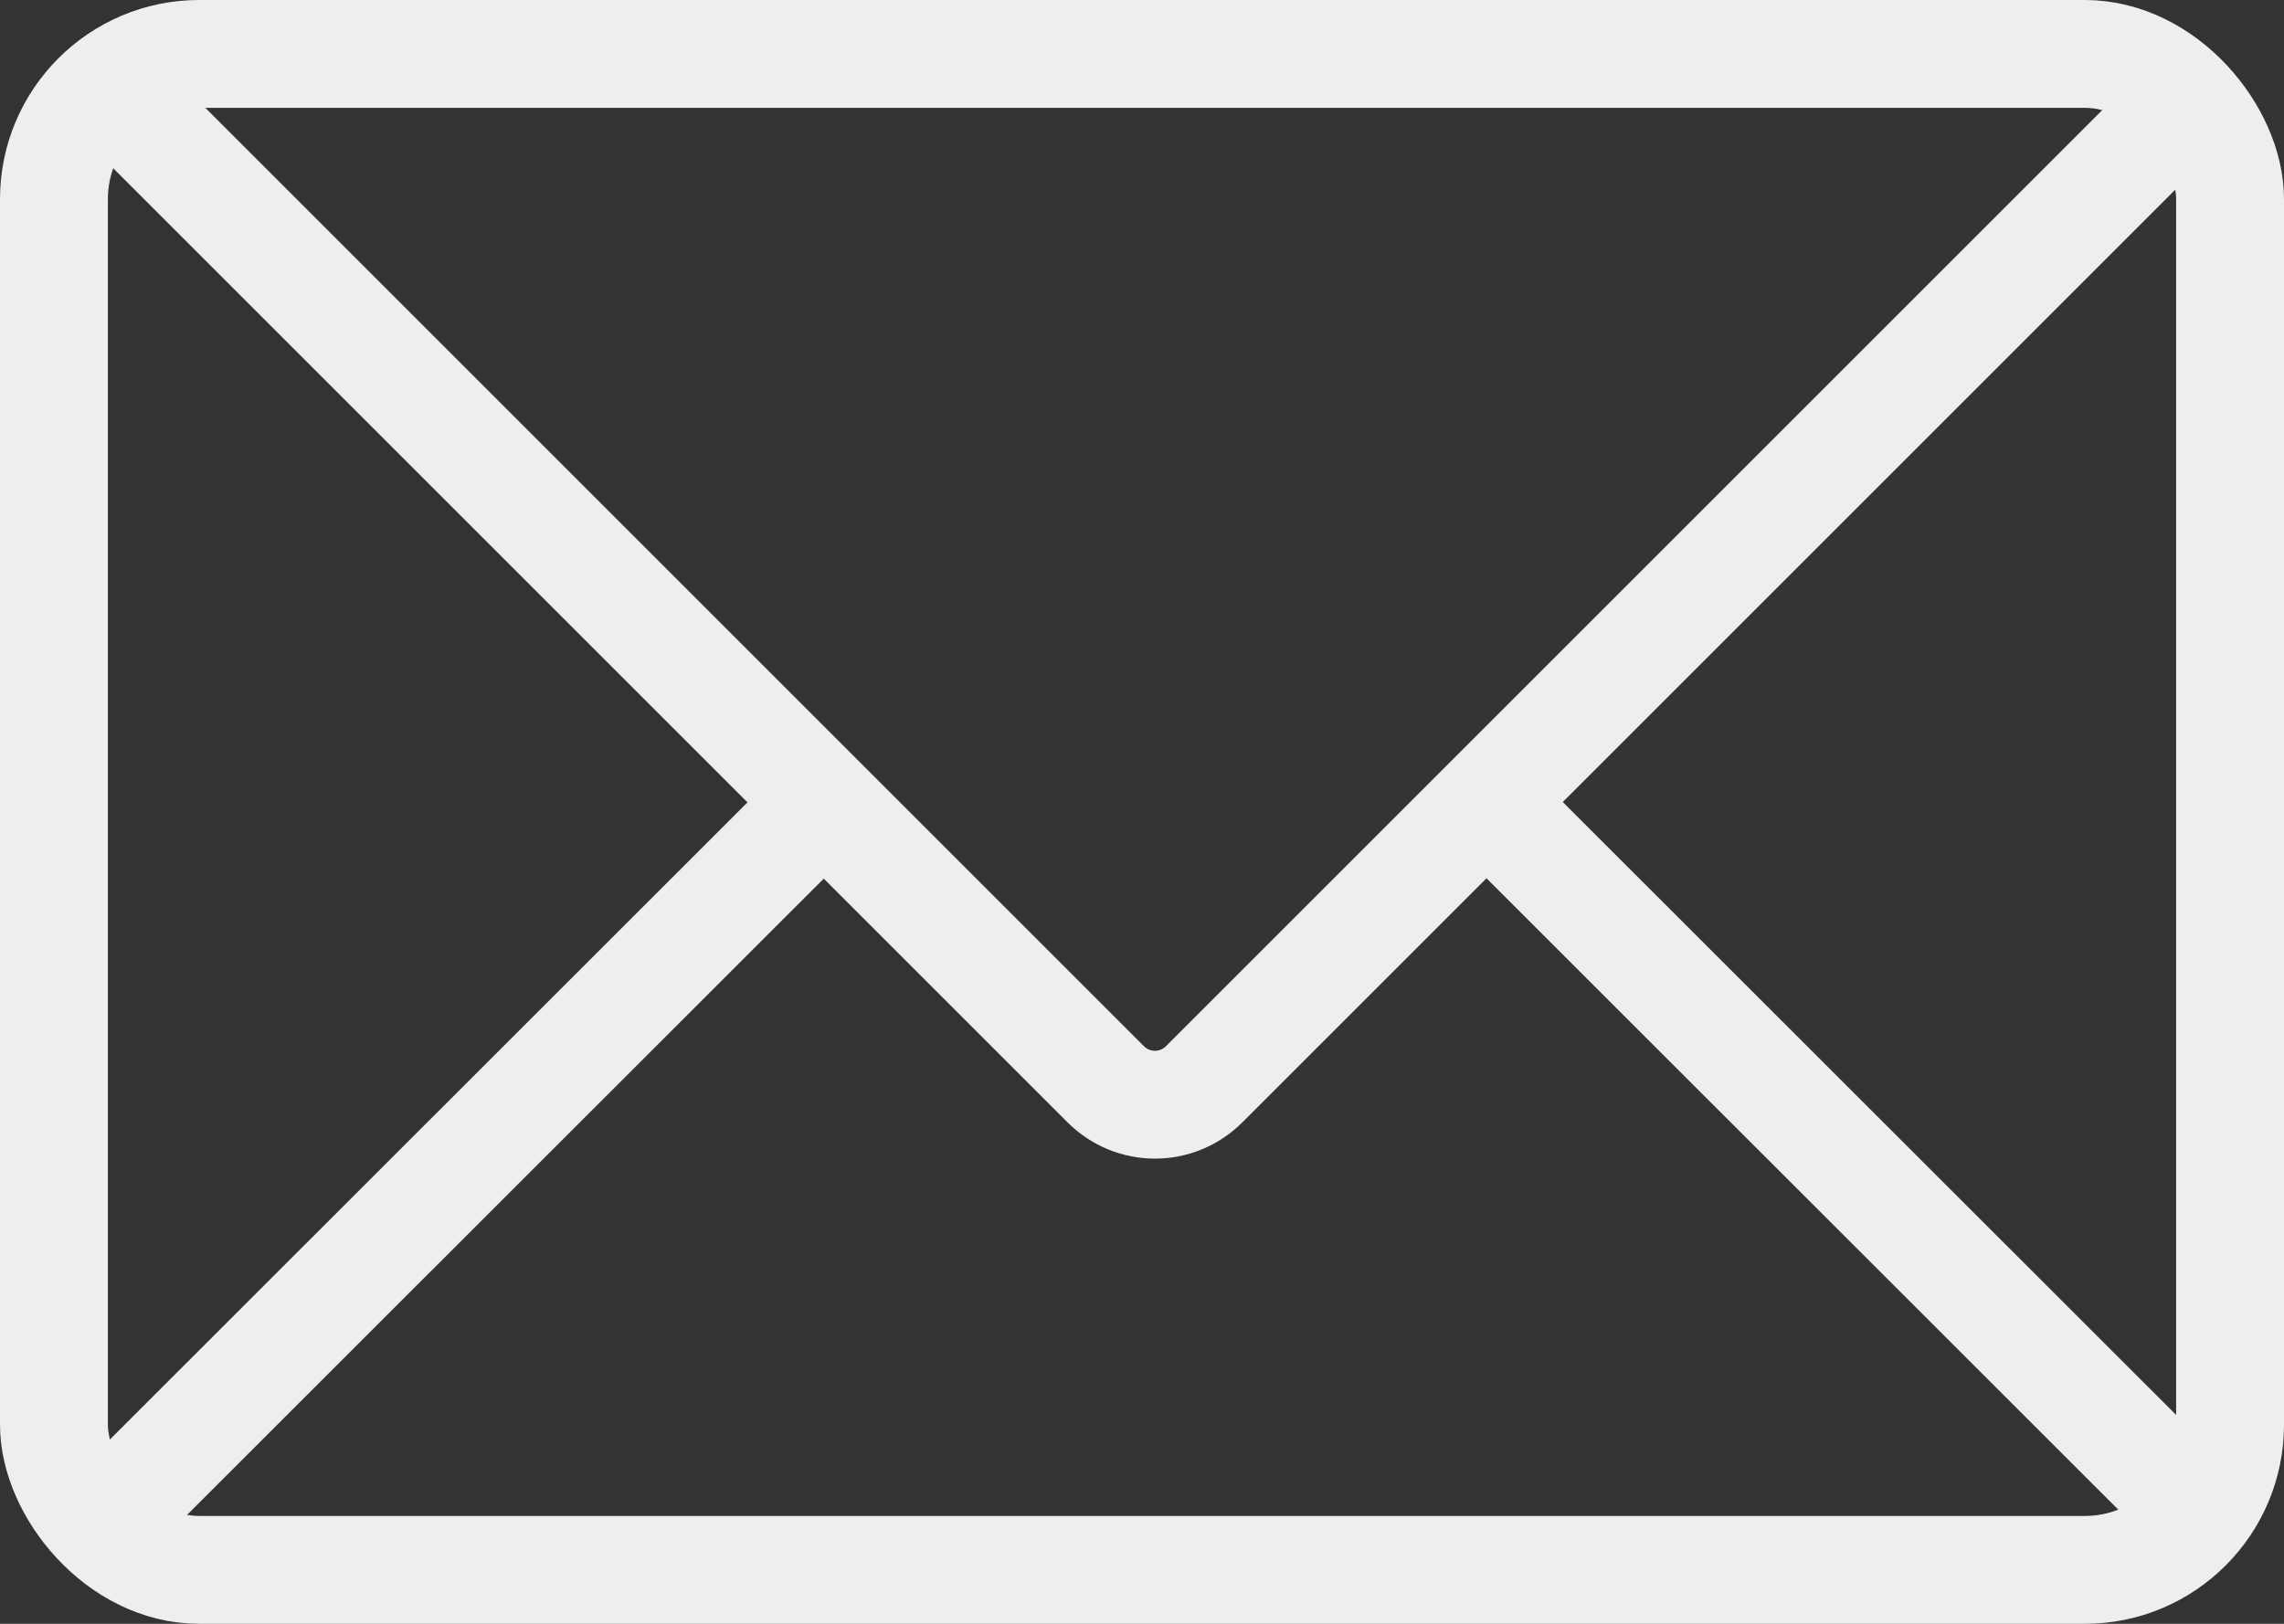 <?xml version="1.0" encoding="UTF-8" standalone="no"?>
<svg
   id="Ebene_1"
   viewBox="0 0 63.52 45.17"
   version="1.1"
   sodipodi:docname="icon_mail_white.svg"
   width="63.52"
   height="45.17"
   inkscape:version="1.1.1 (3bf5ae0d25, 2021-09-20)"
   xmlns:inkscape="http://www.inkscape.org/namespaces/inkscape"
   xmlns:sodipodi="http://sodipodi.sourceforge.net/DTD/sodipodi-0.dtd"
   xmlns="http://www.w3.org/2000/svg"
   xmlns:svg="http://www.w3.org/2000/svg">
  <rect x="0" y="0" width="63.52" height="45.17" fill="#333333" stroke="none"/>
  <sodipodi:namedview
     id="namedview15"
     pagecolor="#ffffff"
     bordercolor="#666666"
     borderopacity="1.0"
     inkscape:pageshadow="2"
     inkscape:pageopacity="0.0"
     inkscape:pagecheckerboard="0"
     showgrid="false"
     inkscape:zoom="7.19"
     inkscape:cx="30.38943"
     inkscape:cy="20.166898"
     inkscape:window-width="1703"
     inkscape:window-height="1004"
     inkscape:window-x="70"
     inkscape:window-y="48"
     inkscape:window-maximized="0"
     inkscape:current-layer="Ebene_1" />
  <defs
     id="defs4">
    <style
       id="style2">.cls-1{fill:none;stroke:#eeeeee;stroke-miterlimit:10;stroke-width:3px;}</style>
  </defs>
  <rect
     class="cls-1"
     x="1.5"
     y="1.5"
     width="60.52"
     height="42.17"
     rx="4.04"
     ry="4.04"
     id="rect6" />
  <path
     class="cls-1"
     d="M 2.99,2.4 30.75,30.16 c 0.76,0.76 1.98,0.76 2.74,0 L 60.9,2.75"
     id="path8" />
  <line
     class="cls-1"
     x1="41.35"
     y1="22.32"
     x2="61.18"
     y2="42.14"
     id="line10" />
  <line
     class="cls-1"
     x1="2.71"
     y1="42.51"
     x2="22.91"
     y2="22.32"
     id="line12" />
</svg>
